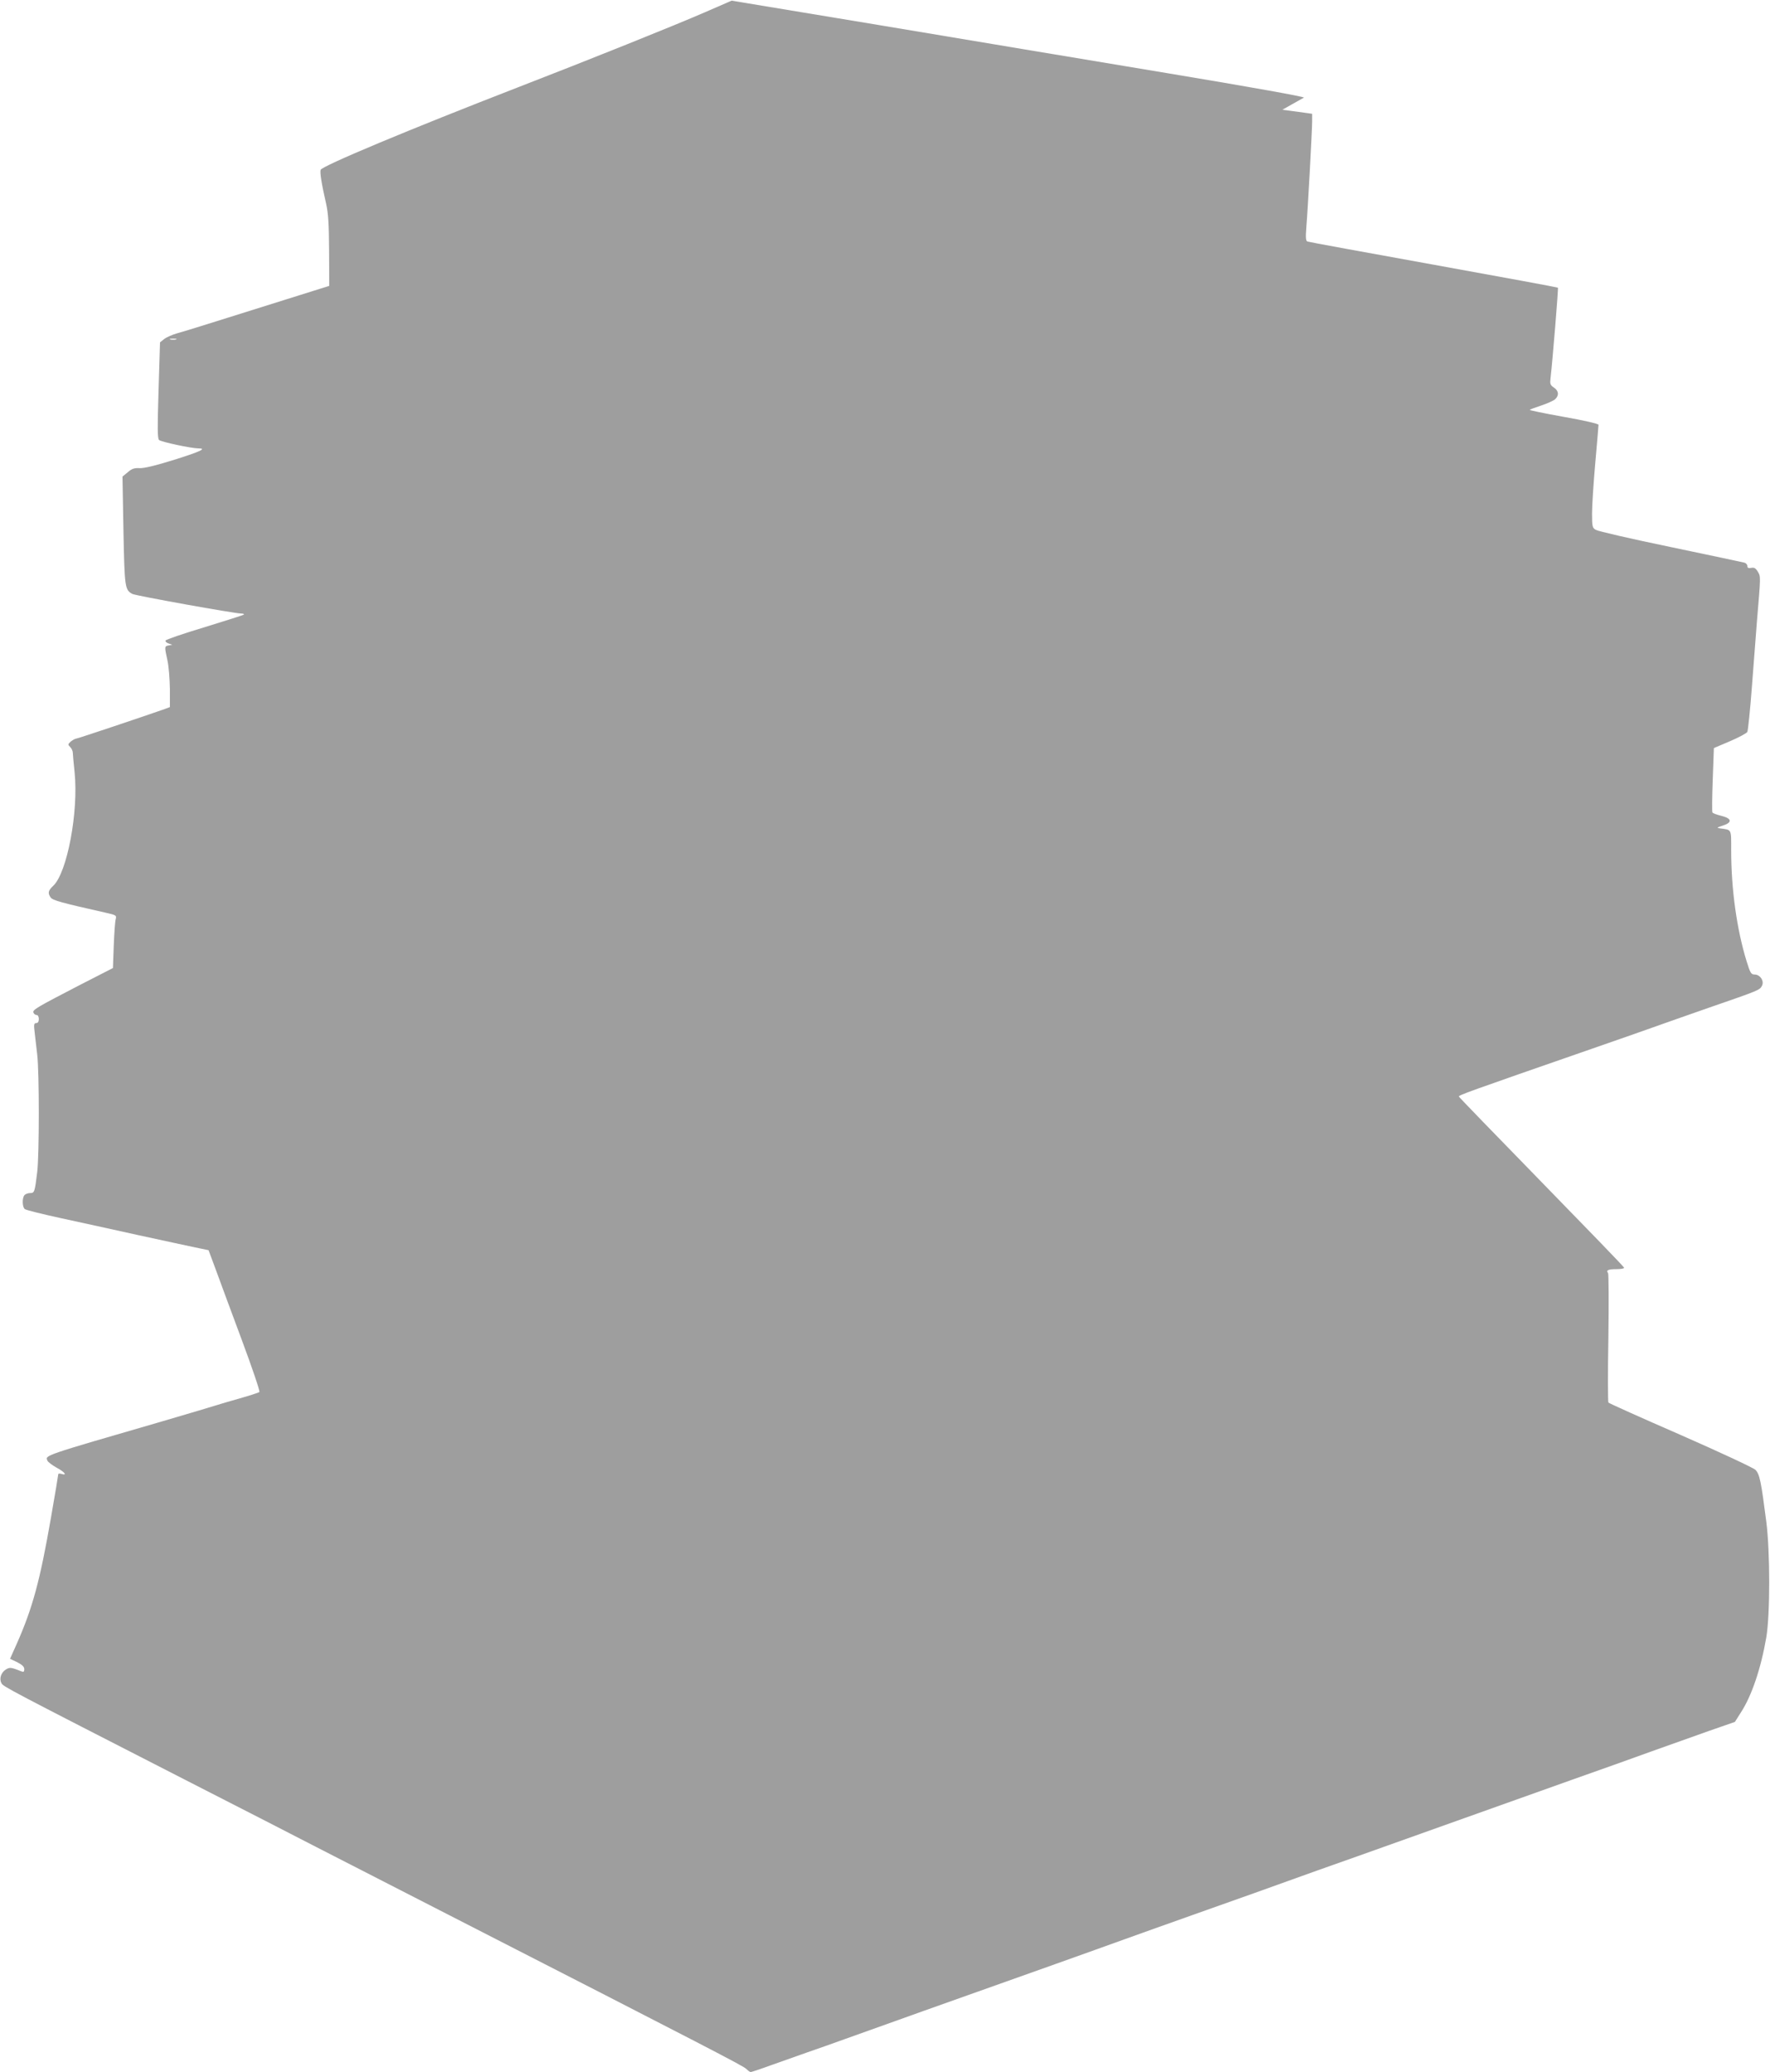 <?xml version="1.0" standalone="no"?>
<!DOCTYPE svg PUBLIC "-//W3C//DTD SVG 20010904//EN"
 "http://www.w3.org/TR/2001/REC-SVG-20010904/DTD/svg10.dtd">
<svg version="1.0" xmlns="http://www.w3.org/2000/svg"
 width="1094pt" height="1280pt" viewBox="0 0 1094 1280"
 preserveAspectRatio="xMidYMid meet">
<g transform="translate(0,1280) scale(0.1,-0.1)"
fill="#9e9e9e" stroke="none">
<path d="M4354 12723 c-181 -79 -722 -296 -1154 -463 -671 -260 -1209 -485
-1218 -509 -6 -15 6 -89 34 -211 13 -58 17 -124 18 -290 l1 -216 -185 -58
c-102 -32 -300 -94 -440 -138 -140 -44 -281 -88 -312 -96 -32 -9 -69 -25 -84
-37 l-25 -20 -9 -295 c-7 -233 -7 -298 3 -308 13 -12 200 -52 244 -52 53 0 13
-19 -149 -70 -115 -36 -187 -53 -214 -52 -33 2 -49 -3 -74 -25 l-33 -27 6
-335 c7 -352 9 -365 55 -390 20 -11 633 -121 672 -121 13 0 20 -3 17 -7 -4 -3
-114 -38 -244 -78 -130 -39 -238 -76 -240 -82 -2 -6 6 -14 19 -18 l23 -8 -22
-4 c-27 -5 -27 -7 -8 -93 8 -36 14 -115 15 -177 l0 -111 -32 -12 c-122 -43
-536 -182 -548 -183 -8 -1 -23 -10 -34 -19 -17 -16 -17 -18 -2 -33 9 -9 16
-25 16 -35 0 -10 5 -64 11 -121 25 -244 -46 -620 -132 -701 -32 -30 -35 -45
-16 -72 13 -18 64 -32 335 -93 71 -16 73 -17 67 -42 -4 -14 -9 -88 -12 -163
l-5 -138 -207 -106 c-272 -141 -291 -152 -284 -170 3 -8 11 -14 19 -14 8 0 14
-10 14 -25 0 -16 -6 -25 -16 -25 -14 0 -16 -8 -10 -57 4 -32 11 -94 16 -138
13 -107 13 -619 0 -725 -15 -123 -17 -130 -43 -130 -13 0 -28 -5 -35 -12 -16
-16 -15 -73 1 -87 7 -6 108 -31 223 -56 115 -25 331 -72 479 -105 149 -32 307
-67 352 -76 l82 -17 45 -121 c24 -67 97 -262 161 -435 64 -172 113 -316 108
-320 -4 -4 -60 -22 -123 -40 -63 -18 -126 -36 -140 -41 -14 -5 -167 -50 -340
-101 -741 -215 -720 -208 -707 -242 3 -8 28 -27 56 -43 51 -27 69 -51 31 -39
-11 3 -20 3 -20 -2 0 -4 -20 -125 -45 -268 -68 -390 -113 -556 -210 -776 l-43
-96 44 -21 c31 -16 44 -28 44 -43 0 -16 -4 -19 -17 -14 -65 26 -73 27 -98 11
-29 -19 -41 -56 -26 -84 11 -21 40 -36 1136 -597 341 -174 706 -361 810 -415
105 -54 474 -243 820 -420 1618 -828 1821 -933 1838 -951 10 -10 22 -19 27
-19 4 0 59 18 122 41 62 22 163 58 223 79 61 21 166 58 235 83 127 46 761 272
1300 463 162 58 356 127 430 154 74 27 302 108 505 180 204 72 431 153 505
180 74 27 268 96 430 153 162 58 462 165 665 237 204 73 503 179 665 237 162
57 381 135 485 173 105 37 264 94 354 126 l164 57 38 60 c66 102 123 270 156
462 24 141 24 529 0 715 -32 249 -41 294 -67 320 -13 13 -215 107 -463 216
-241 105 -442 195 -446 200 -3 5 -4 185 0 399 3 215 2 395 -2 401 -14 17 1 24
53 24 28 0 48 4 46 9 -1 6 -232 244 -511 530 -279 286 -509 523 -510 527 -3 8
46 26 818 294 176 61 356 124 400 140 44 16 193 68 330 116 310 107 311 108
325 134 16 29 -11 70 -45 70 -22 0 -27 9 -50 83 -60 195 -95 442 -95 684 0
135 5 126 -70 136 -21 3 -19 5 18 17 60 19 57 44 -8 60 -28 7 -53 16 -56 21
-3 5 -2 97 2 204 l7 194 99 42 c54 23 103 49 108 58 4 9 18 140 29 291 12 151
25 327 30 390 24 284 24 277 6 308 -13 22 -23 28 -41 24 -17 -3 -24 0 -24 11
0 9 -8 18 -17 21 -10 3 -216 46 -458 97 -242 50 -450 98 -462 106 -21 12 -23
21 -23 101 0 48 9 188 20 312 11 124 20 230 20 236 0 6 -89 27 -215 49 -118
21 -213 41 -210 43 2 3 34 15 71 27 36 12 74 29 85 38 26 23 24 53 -7 73 -23
16 -25 22 -20 63 12 105 49 552 45 554 -2 2 -348 66 -769 142 -421 76 -771
140 -779 143 -10 4 -12 23 -7 86 10 122 36 604 36 657 l0 46 -92 13 -92 12 60
34 c32 18 65 37 73 41 8 5 -327 65 -850 152 -475 79 -1274 212 -1775 296
l-912 151 -168 -73z m-3266 -2020 c-10 -2 -26 -2 -35 0 -10 3 -2 5 17 5 19 0
27 -2 18 -5z"/>
</g>
</svg>
